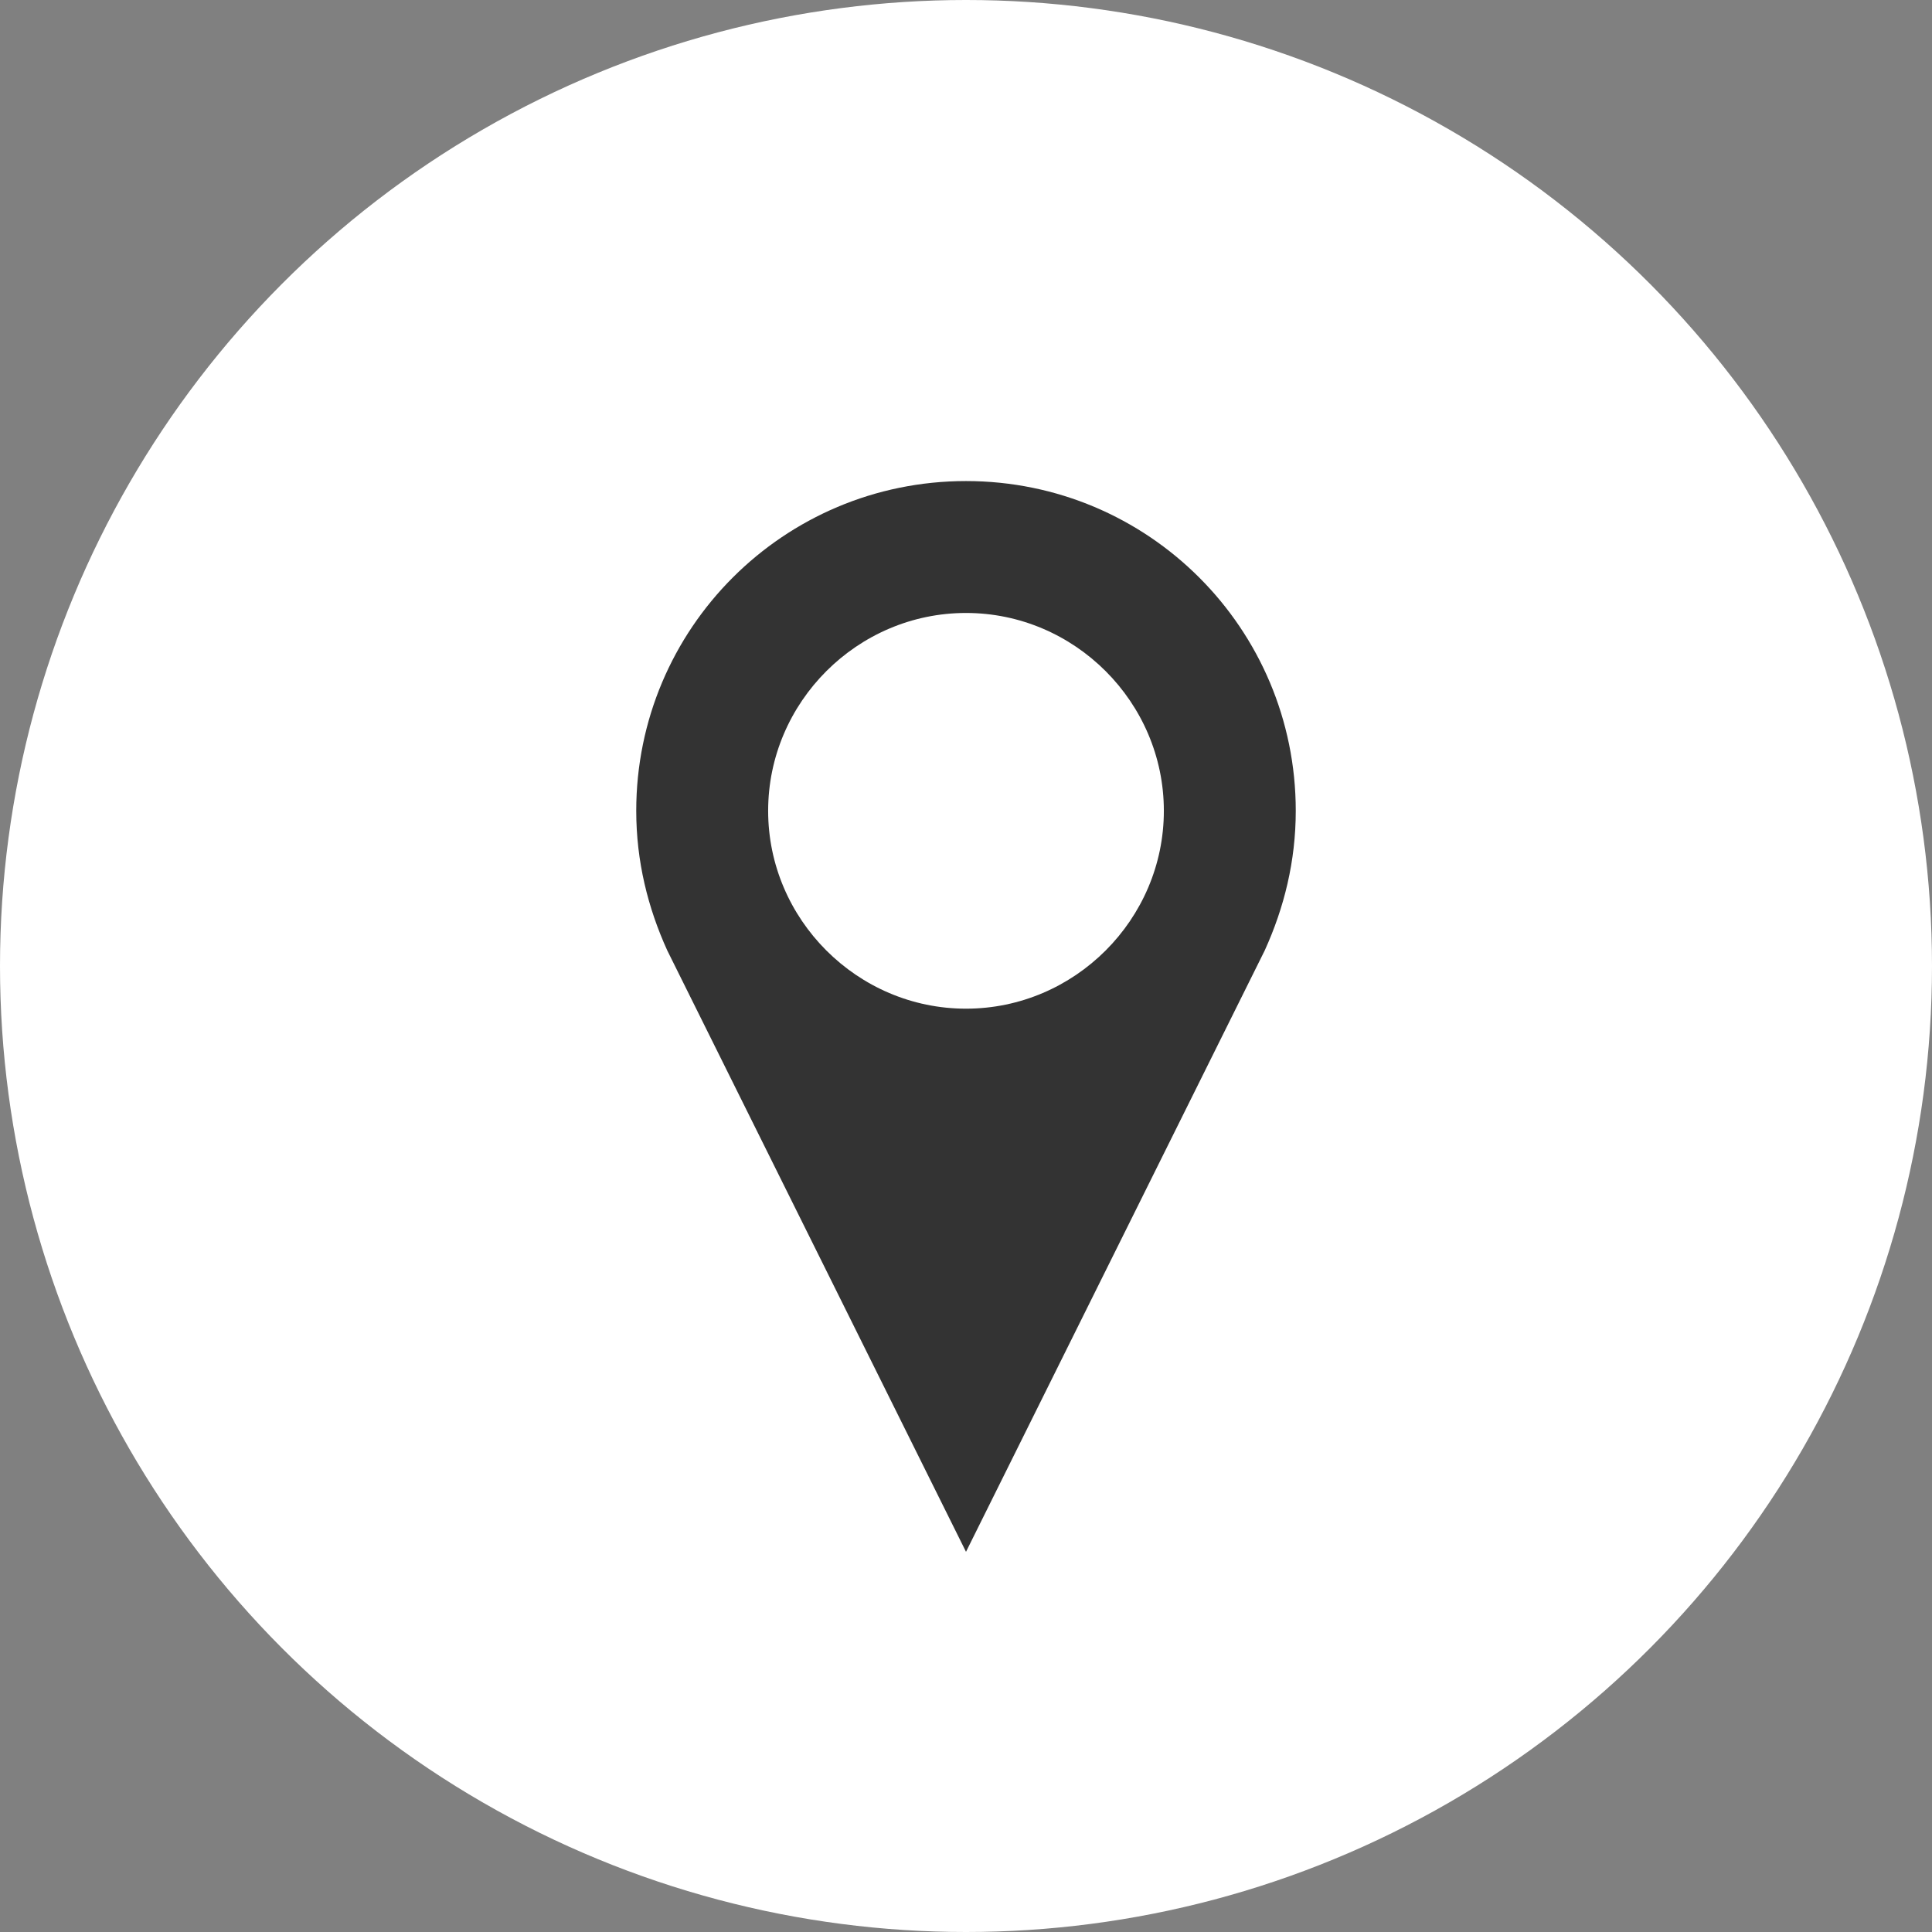 <?xml version="1.0" encoding="utf-8"?>
<!-- Generator: Adobe Illustrator 20.1.0, SVG Export Plug-In . SVG Version: 6.00 Build 0)  -->
<svg version="1.1" xmlns="http://www.w3.org/2000/svg" xmlns:xlink="http://www.w3.org/1999/xlink" x="0px" y="0px"
	 viewBox="0 0 49.8 49.8" style="enable-background:new 0 0 49.8 49.8;" xml:space="preserve">
<rect x="0" y="0" width="49.8" height="49.8" fill="#808080" stroke="none"/>
<style type="text/css">
	.st0{display:none;}
	.st1{display:inline;fill:#F6F2EC;}
	.st2{fill:#FFFFFF;}
	.st3{display:inline;fill:#333333;}
	.st4{display:inline;}
	.st5{fill:#333333;}
</style>
<g id="gide">
</g>
<g id="bg_1_" class="st0">
	<rect class="st1" width="49.7" height="49.7"/>
</g>
<g id="roundW">
	<circle class="st2" cx="24.9" cy="24.9" r="24.9"/>
</g>
<g id="roundBK" class="st0">
	<circle class="st3" cx="24.9" cy="24.9" r="24.9"/>
</g>
<g id="icon_x5F_home" class="st0">
	<g class="st4">
		<path class="st5" d="M42.5,27.2L24.9,9.4L7.3,27.2c-0.4,0.4-0.4,1,0,1.4c0.4,0.4,1,0.4,1.4,0l3-3.1v14.1h11.9v-5.9h2.7v5.9h11.9
			V25.5l3,3.1c0.2,0.2,0.4,0.3,0.7,0.3c0.2,0,0.5-0.1,0.7-0.3C42.9,28.2,42.9,27.6,42.5,27.2z M36.2,37.6h-8v-5.9h-6.5v5.9h-8V23.6
			l11.3-11.4l11.3,11.4V37.6z"/>
	</g>
</g>
<g id="icon_x5F_company" class="st0">
	<g class="st4">
		<path class="st5" d="M8.9,12.9v24h32v-24H8.9z M38.9,34.9h-10v-6h-8v6h-10v-20h28V34.9z"/>
		<path class="st5" d="M12.9,26.9h6v-4h-6V26.9z"/>
		<path class="st5" d="M12.9,32.9h6v-4h-6V32.9z"/>
		<path class="st5" d="M30.9,26.9h6v-4h-6V26.9z"/>
		<path class="st5" d="M30.9,32.9h6v-4h-6V32.9z"/>
		<path class="st5" d="M20.9,26.9h8v-4h-8V26.9z"/>
		<path class="st5" d="M12.9,20.9h6v-4h-6V20.9z"/>
		<path class="st5" d="M30.9,20.9h6v-4h-6V20.9z"/>
		<path class="st5" d="M20.9,20.9h8v-4h-8V20.9z"/>
	</g>
</g>
<g id="icon_x5F_philosophy" class="st0">
	<g class="st4">
		<path class="st5" d="M37.7,22.3c0-7.1-5.7-12.8-12.8-12.8s-12.8,5.7-12.8,12.8c0,6.2,4.4,11.4,10.3,12.5c-0.1,1-0.1,2.3-0.3,2.6
			c-0.1,0.3-0.2,0.5-0.4,0.6c-0.2,0.2-0.3,0.4-0.6,0.5c-0.3,0.2-0.7,0.4-1.3,0.7c-0.1,0.2-0.2,0.3-0.3,0.3l-0.1,0.2
			c0,0.1-0.1,0.1-0.1,0.2s0.1,0.2,0.1,0.3c0.1,0.1,0.2,0.1,0.4,0.2c0.2,0.1,0.5,0.1,0.8,0.1c0.5,0,1,0,1.5,0c0.2,0,0.4,0,0.6,0.1
			c0.1,0,0.1,0,0.2,0l0,0l0,0l0,0c0.2,0.2,0.4,0.3,0.4,0.3c0.1,0.1,0.1,0.1,0.1,0.1s0,0,0,0.1s0,0.2,0.1,0.5
			c0.2,0.7,0.4,1.1,0.6,1.4s0.5,0.3,0.6,0.3l0,0l0,0c0.1,0,0.4-0.1,0.6-0.3c0.2-0.3,0.4-0.7,0.6-1.4c0-0.2,0.1-0.4,0.1-0.4v-0.1l0,0
			c0,0,0.2-0.2,0.6-0.4l0,0c0,0,0.1,0,0.2-0.1c0.4-0.1,1.2-0.1,1.9-0.1c0.3,0,0.7,0,0.9-0.1c0.1,0,0.2,0,0.4-0.1l0.2-0.1
			c0.1-0.1,0.1-0.2,0.1-0.3s0-0.2-0.1-0.2c-0.1-0.2-0.3-0.3-0.5-0.4c-0.8-0.5-1.3-0.7-1.6-0.9c-0.1-0.1-0.2-0.2-0.3-0.4
			c-0.1-0.1-0.2-0.3-0.4-0.6c-0.1-0.3-0.2-1.6-0.3-2.6C33.3,33.7,37.7,28.5,37.7,22.3z M27.4,33.3l0.1-3.1l2.2-7c0-0.1,0-0.2,0-0.3
			l-0.1-0.1c-0.1-0.1-0.2-0.2-0.3-0.2c-0.2,0-0.3,0-0.4,0.2l-4.6,5.6L20.5,26c-0.2-0.1-0.4-0.1-0.5,0.1c-0.1,0.1-0.2,0.4-0.1,0.5
			l2.5,4.1v2.7c-2.1-0.5-4-1.5-5.5-3c-2-2-3.3-4.9-3.3-8s1.3-5.9,3.3-8c2-2,4.9-3.3,8-3.3s5.9,1.3,8,3.3c2,2,3.3,4.9,3.3,8
			s-1.3,5.9-3.3,8C31.4,31.8,29.5,32.8,27.4,33.3z"/>
	</g>
</g>
<g id="icon_x5F_greeting" class="st0">
	<g class="st4">
		<path class="st5" d="M35.3,32.8l1.2-13.2c0.1-1.1-0.2-2.1-0.9-2.9c-0.7-0.8-1.7-1.2-2.8-1.2h-3.8c0.1-0.5,0.1-1,0.1-1.3
			c-0.2-1.6-1.7-3.3-4-3.3c-2.3,0-3.9,1.7-4,3.3c0,0.3,0,0.7,0.1,1.3h-3.8c-1.1,0-2.1,0.4-2.8,1.2c-0.7,0.8-1,1.8-0.9,2.9l1.2,13.2
			H7.4v6.1h35v-6.1H35.3z M21.2,16.3C21.3,16.3,21.3,16.2,21.2,16.3l0.4-0.1l0-0.3c-0.1-0.6-0.2-1.4-0.1-1.7
			c0.1-1.3,1.5-2.7,3.4-2.7c2,0,3.3,1.4,3.4,2.7c0,0.4,0,1.1-0.1,1.7l0,0.3l0.3,0c0,0,0.1,0,0.1,0c0.2,0.2,0.2,0.8,0.2,1.1
			c0,0.3-0.3,0.9-0.6,0.9l-0.3,0l0,0.3c-0.2,1.3-0.7,1.8-0.8,1.9L27,20.5l0,1.9l0.2,0.1c0.2,0.1,0.7,0.4,2.2,1
			c0.4,0.2,0.7,0.3,1.1,0.4l0.1,0c1.3,0.5,2.5,1,2.9,1.6c0.4,0.6,0.4,5.5,0.3,7.1h-7.6l-0.6-7l0.5-1.9h-2.3l0.5,1.9l-0.6,7H16
			c0-1.5,0-6.6,0.3-7.1c0.4-0.6,1.6-1.1,2.9-1.6l0.1,0c0.4-0.1,0.8-0.3,1.1-0.5c1.4-0.6,2-0.9,2.2-1l0.2-0.1l0-1.9l-0.1-0.1
			c-0.1-0.1-0.6-0.6-0.8-1.9l0-0.3l-0.3,0c-0.3,0-0.6-0.6-0.6-0.9C21,17.1,21.1,16.5,21.2,16.3z"/>
	</g>
</g>
<g id="icon_x5F_info" class="st0">
	<g class="st4">
		<path class="st5" d="M24.7,7.4c2.3,0,3.9,1.7,3.9,3.9c0,2.3-1.7,3.9-3.9,3.9c-2.1,0-3.9-1.6-3.9-3.9C20.9,9,22.6,7.4,24.7,7.4z"/>
		<path class="st5" d="M31.2,40.7H18.6v-1.9c2.7,0,3-0.4,3-3.7V24.9c0-3.3-0.2-3.5-3-3.5v-1.8c2.8-0.2,5.9-0.9,9.1-2.2l0.8,0.4v17.3
			c0,3.3,0.3,3.7,2.7,3.7V40.7z"/>
	</g>
</g>
<g id="icon_x5F_access">
	<g>
		<path class="st5" d="M33.4,20.9c0-4.7-3.8-8.5-8.5-8.5c-4.7,0-8.5,3.8-8.5,8.5c0,1.3,0.3,2.5,0.8,3.6h0l7.7,15.5l7.7-15.5h0
			C33.1,23.4,33.4,22.2,33.4,20.9z M24.9,26c-2.8,0-5.1-2.3-5.1-5.1c0-2.8,2.3-5.1,5.1-5.1c2.8,0,5.1,2.3,5.1,5.1
			C30,23.7,27.7,26,24.9,26z"/>
	</g>
</g>
<g id="icon_x5F_privacy" class="st0">
	<g class="st4">
		<path class="st5" d="M33.1,21.9v-2.6c0-4.6-3.7-8.4-8.2-8.4c-4.5,0-8.2,3.8-8.2,8.4v2.6h-1.8v17h20v-17H33.1z M26.2,35.1h-3
			l0.8-4.3c-0.5-0.3-0.8-0.8-0.8-1.3c0-0.9,0.7-1.6,1.5-1.6c0.8,0,1.5,0.7,1.5,1.6c0,0.6-0.3,1.1-0.8,1.3L26.2,35.1z M29.4,21.9
			h-9.1v-2.6c0-2.5,2.1-4.6,4.5-4.6c2.5,0,4.5,2.1,4.5,4.6V21.9z"/>
	</g>
</g>
<g id="icon_x5F_mail" class="st0">
	<g class="st4">
		<path class="st5" d="M9.9,34.4h30V17.9l-15,9.5l-15-9.5V34.4 M24.9,24.9l15-9.5h-30L24.9,24.9"/>
	</g>
</g>
<g id="btn_x5F_fb" class="st0">
	<g class="st4">
		<path class="st2" d="M34,27.1l0.9-7.1h-7.1v-4.5c0-2.1,0.6-3.5,3.5-3.5l3.8,0V5.6c-0.7-0.1-2.9-0.3-5.5-0.3
			c-5.5,0-9.2,3.3-9.2,9.5V20h-6.2v7.1h6.2v18.4h7.4V27.1H34z"/>
	</g>
</g>
<g id="btn_x5F_mail" class="st0">
	<g class="st4">
		<path class="st2" d="M8.3,35.4h33.2V17.1L24.9,27.6L8.3,17.1V35.4 M24.9,24.9l16.6-10.5H8.3L24.9,24.9"/>
	</g>
</g>
<g id="icon_x5F_access_1_" class="st0">
	<g class="st4">
		<path class="st2" d="M36.1,19.2C36.1,13,31.1,8,24.9,8c-6.2,0-11.2,5-11.2,11.3c0,1.7,0.4,3.3,1.1,4.8h0l10.2,20.5L35.1,24h0
			C35.7,22.6,36.1,20.9,36.1,19.2z M24.9,26c-3.7,0-6.7-3-6.7-6.7c0-3.7,3-6.7,6.7-6.7c3.7,0,6.7,3,6.7,6.7C31.6,23,28.6,26,24.9,26
			z"/>
	</g>
</g>
<g id="btn_x5F_tel" class="st0">
	<g class="st4">
		<path class="st2" d="M39.4,34l-0.2-0.4c-0.5-1.2-6.8-3.1-7.3-3.1l-0.4,0c-0.9,0.2-1.8,1-3.8,2.8c-2.2-1-5.3-3.8-6.7-5.5
			c-1.6-1.8-3.5-4.8-4.2-7c2.3-2,3.2-2.9,3.3-3.9c0-0.5-1-7-2.2-7.7l-0.3-0.2c-0.7-0.5-1.8-1.2-3-0.9c-0.3,0.1-0.6,0.2-0.8,0.3
			c-0.8,0.5-2.8,1.9-3.7,3.7C9.3,13.4,9,23.8,16.8,32.5c7.6,8.7,17,9,18.4,8.7l0,0l0.1,0c1.9-0.7,3.5-2.5,4.1-3.3
			C40.6,36.6,39.8,34.9,39.4,34z"/>
	</g>
</g>
</svg>
